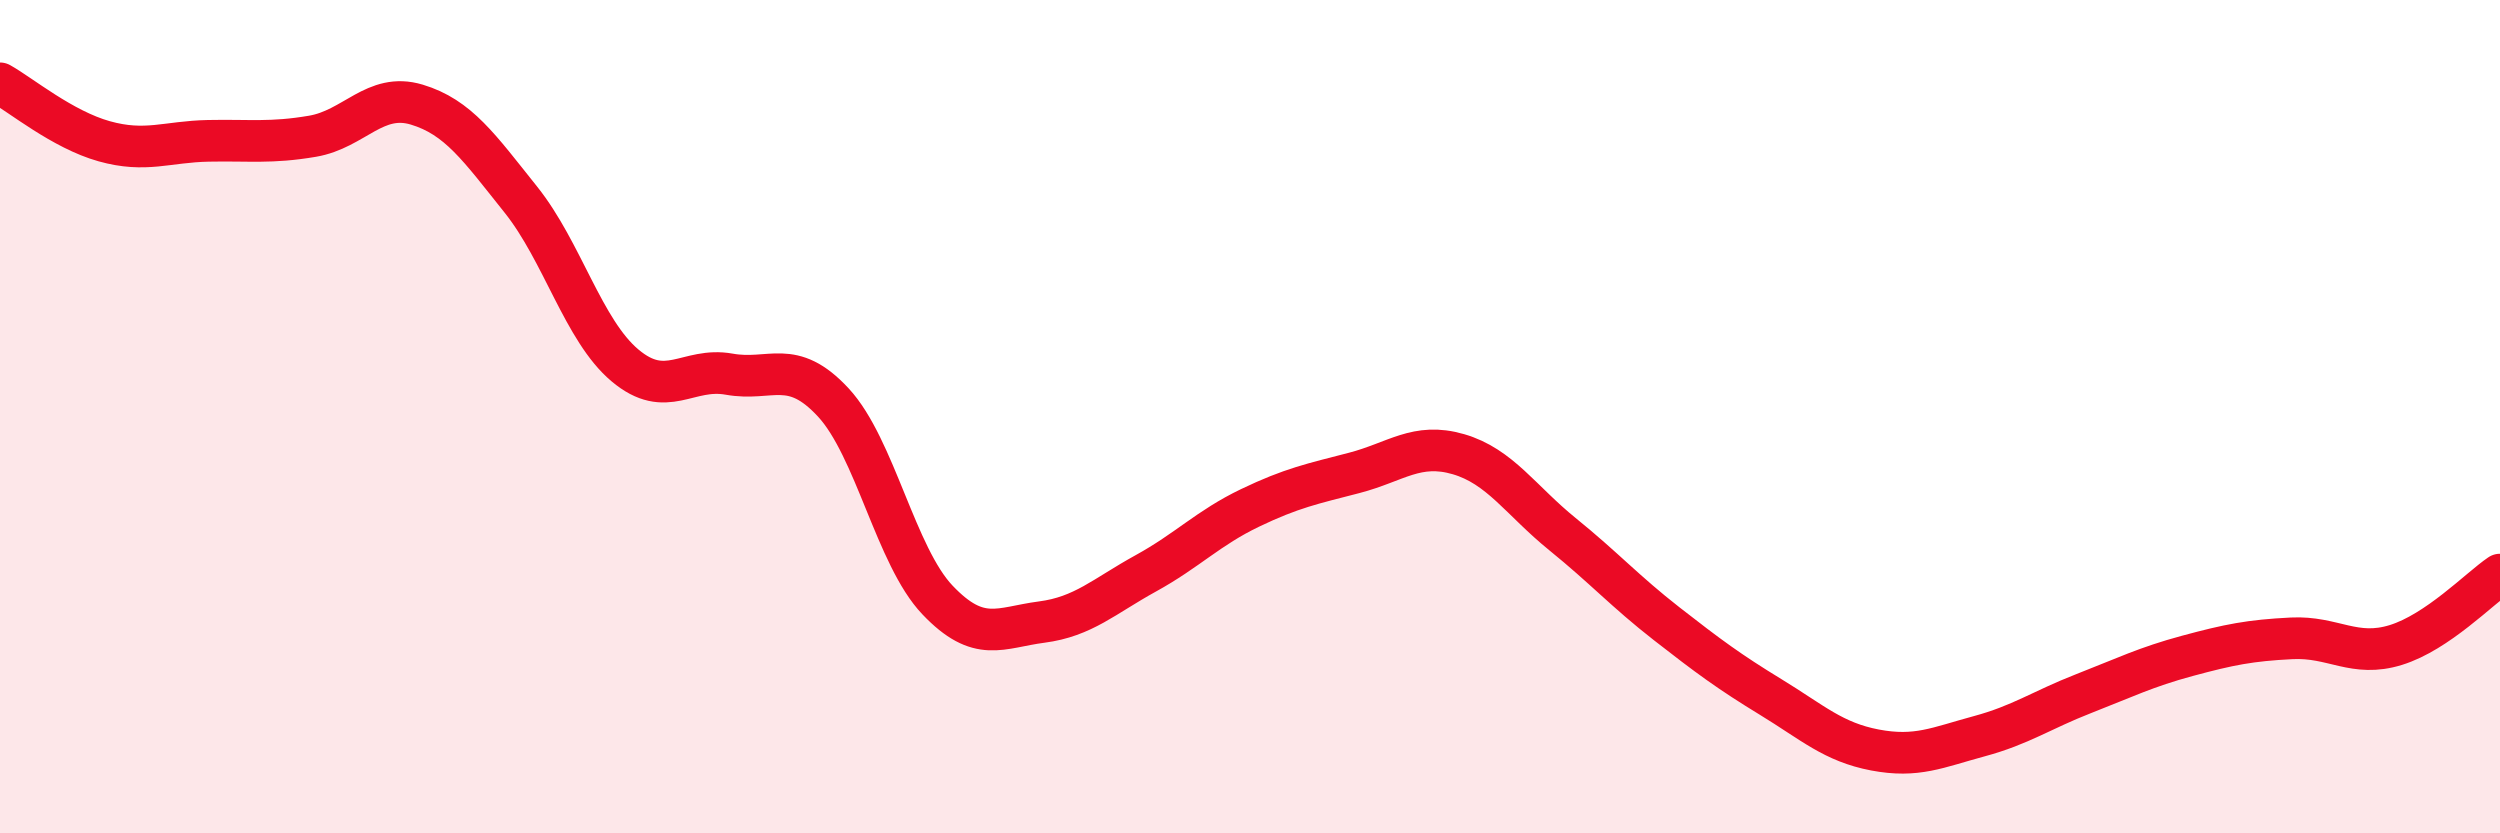 
    <svg width="60" height="20" viewBox="0 0 60 20" xmlns="http://www.w3.org/2000/svg">
      <path
        d="M 0,2 C 0.5,2.28 1.5,3.11 2.5,3.39 C 3.5,3.67 4,3.4 5,3.38 C 6,3.36 6.5,3.44 7.5,3.27 C 8.5,3.1 9,2.21 10,2.51 C 11,2.81 11.5,3.54 12.5,4.79 C 13.5,6.04 14,7.93 15,8.77 C 16,9.61 16.5,8.8 17.5,8.98 C 18.5,9.16 19,8.58 20,9.66 C 21,10.74 21.5,13.35 22.5,14.4 C 23.5,15.45 24,15.06 25,14.93 C 26,14.8 26.5,14.31 27.5,13.76 C 28.5,13.21 29,12.67 30,12.19 C 31,11.71 31.5,11.61 32.5,11.35 C 33.5,11.09 34,10.61 35,10.9 C 36,11.19 36.5,12.01 37.5,12.82 C 38.5,13.63 39,14.19 40,14.97 C 41,15.75 41.5,16.12 42.5,16.73 C 43.5,17.34 44,17.81 45,18 C 46,18.19 46.5,17.94 47.5,17.67 C 48.5,17.4 49,17.04 50,16.65 C 51,16.26 51.5,16.01 52.5,15.74 C 53.5,15.47 54,15.37 55,15.32 C 56,15.27 56.5,15.79 57.5,15.48 C 58.5,15.17 59.5,14.13 60,13.79L60 20L0 20Z"
        fill="#EB0A25"
        opacity="0.1"
        stroke-linecap="round"
        stroke-linejoin="round"
      />
      <path
        d="M 0,2 C 0.5,2.28 1.5,3.11 2.5,3.39 C 3.5,3.67 4,3.4 5,3.38 C 6,3.36 6.5,3.44 7.5,3.27 C 8.5,3.1 9,2.21 10,2.51 C 11,2.81 11.5,3.54 12.5,4.79 C 13.5,6.04 14,7.93 15,8.77 C 16,9.61 16.5,8.8 17.5,8.98 C 18.5,9.16 19,8.58 20,9.66 C 21,10.74 21.5,13.35 22.5,14.4 C 23.5,15.45 24,15.06 25,14.93 C 26,14.8 26.5,14.31 27.5,13.76 C 28.5,13.21 29,12.67 30,12.19 C 31,11.71 31.5,11.61 32.5,11.35 C 33.5,11.09 34,10.61 35,10.9 C 36,11.19 36.5,12.01 37.5,12.82 C 38.5,13.63 39,14.19 40,14.97 C 41,15.75 41.5,16.12 42.5,16.73 C 43.5,17.34 44,17.81 45,18 C 46,18.19 46.5,17.94 47.5,17.67 C 48.5,17.4 49,17.04 50,16.65 C 51,16.26 51.5,16.01 52.5,15.74 C 53.5,15.47 54,15.37 55,15.32 C 56,15.27 56.5,15.79 57.5,15.48 C 58.5,15.17 59.5,14.13 60,13.79"
        stroke="#EB0A25"
        stroke-width="1"
        fill="none"
        stroke-linecap="round"
        stroke-linejoin="round"
      />
    </svg>
  